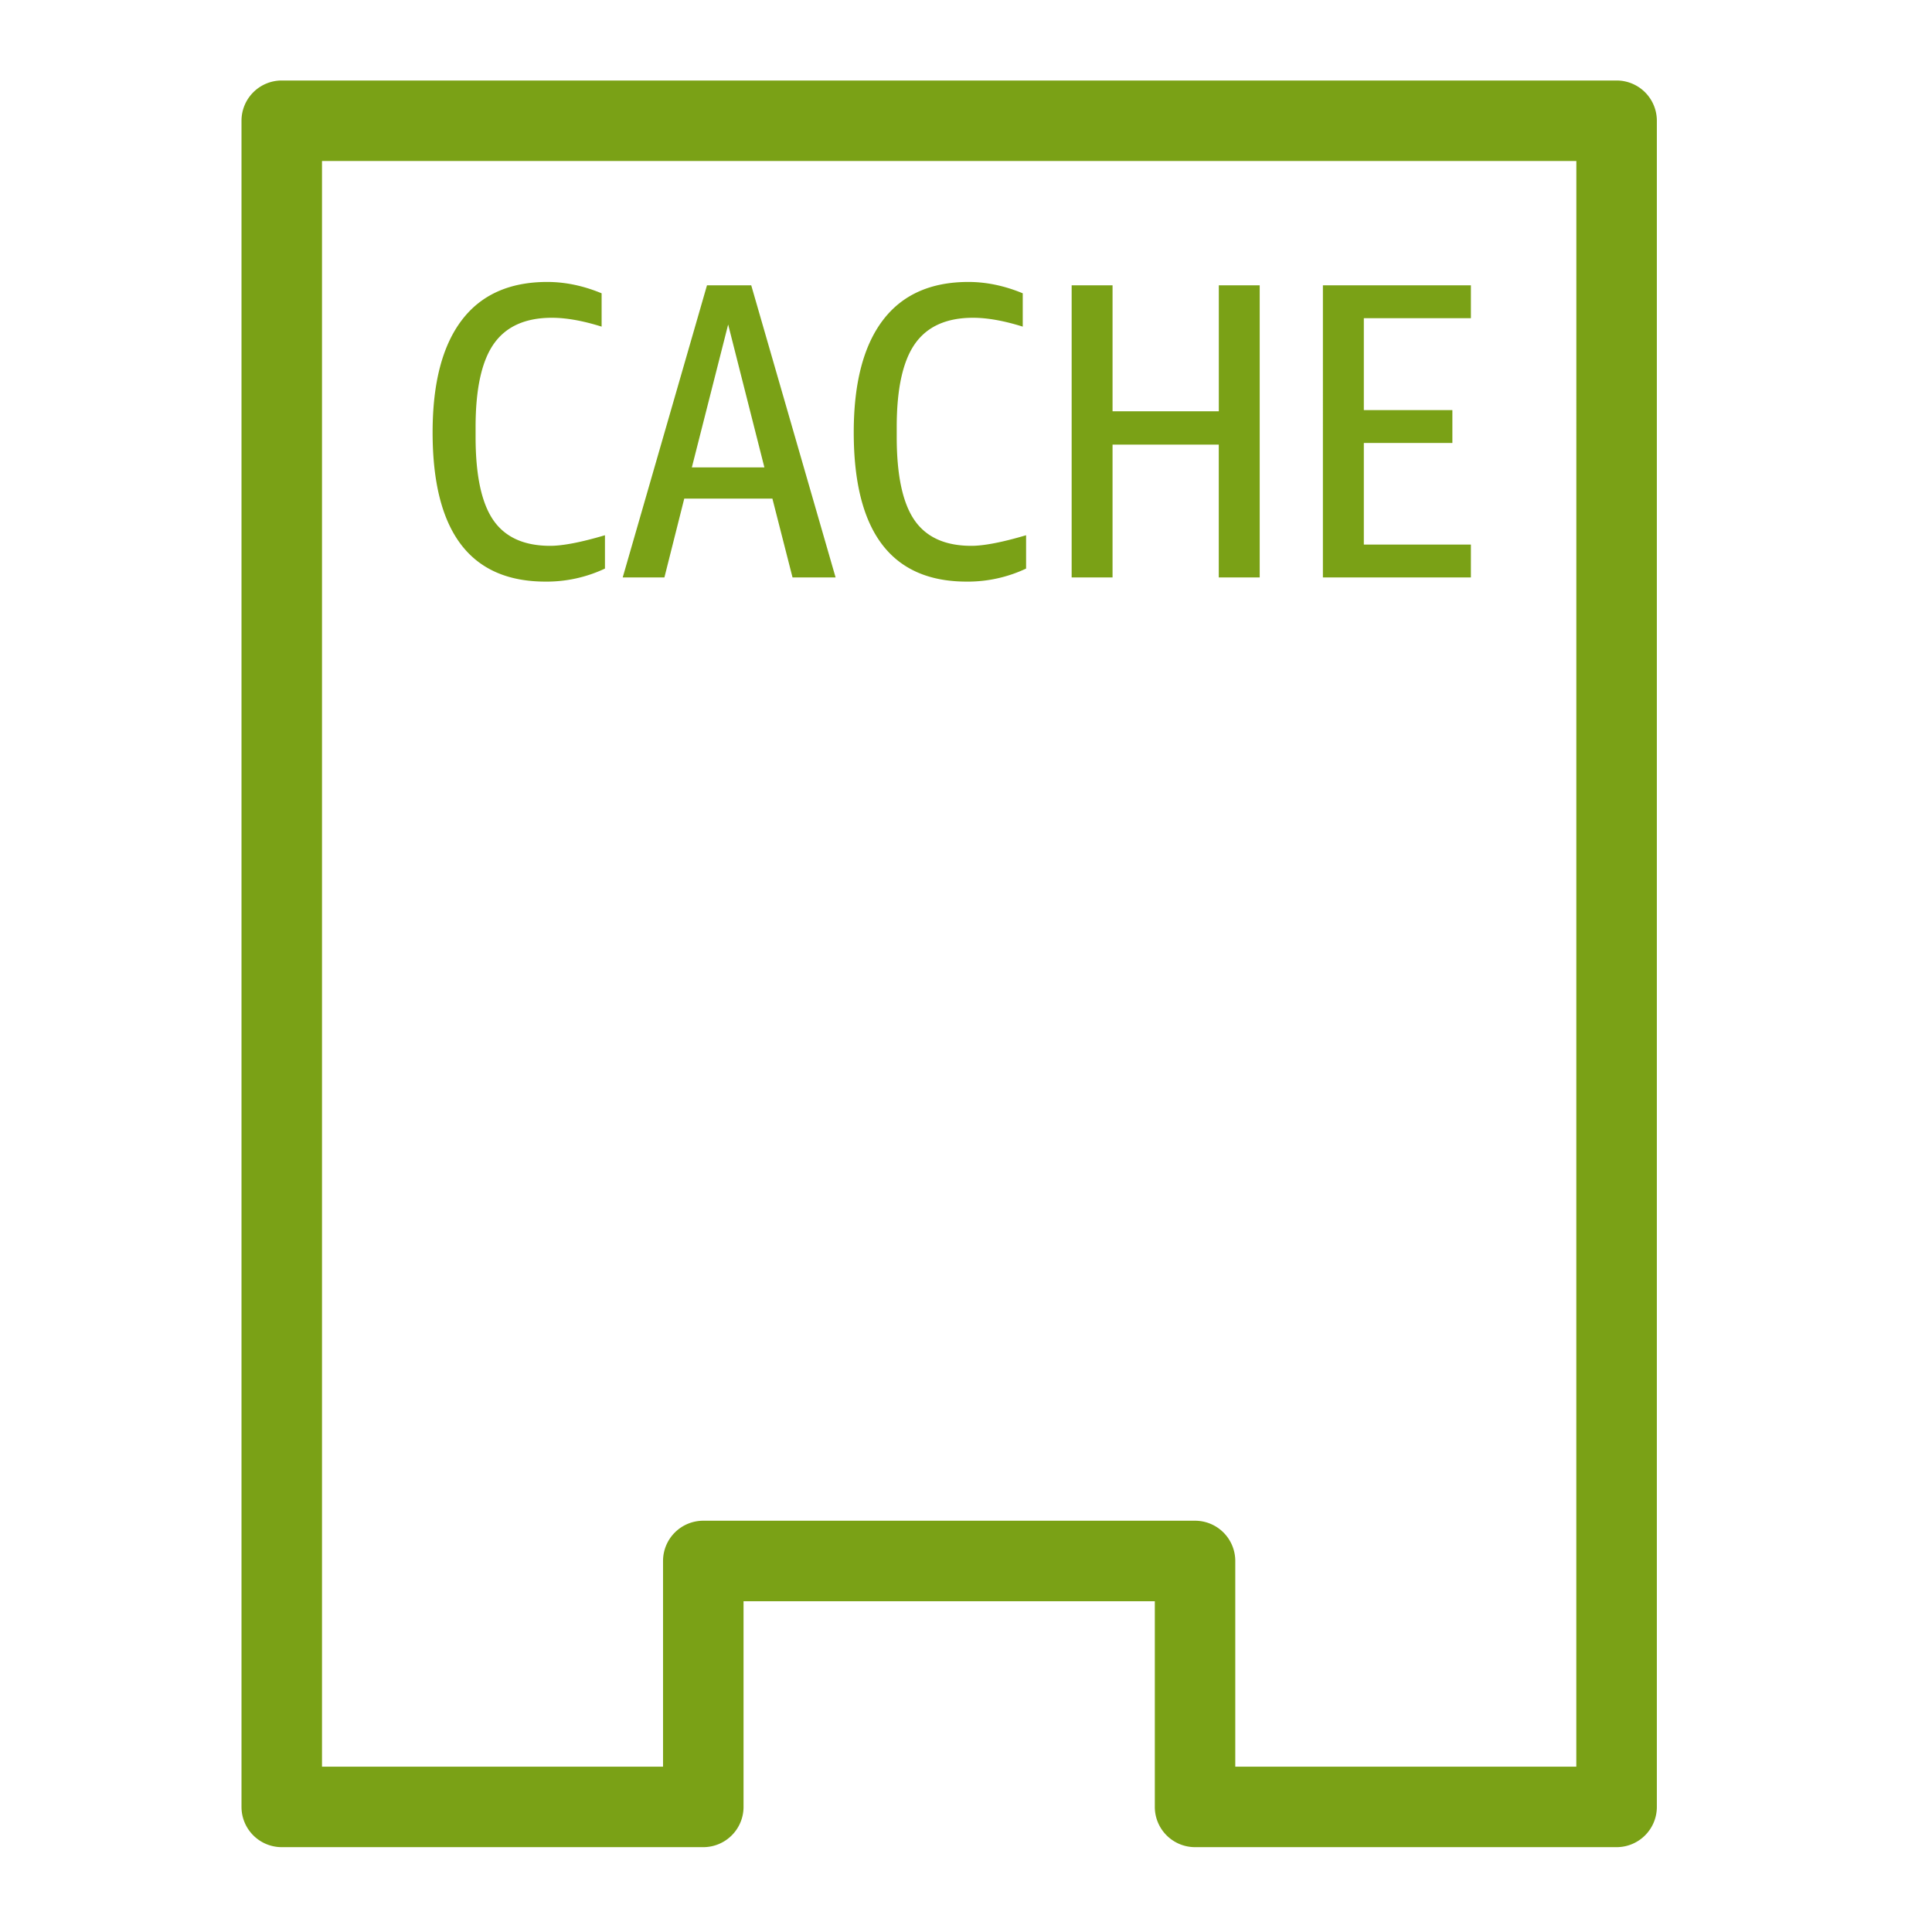 <svg xmlns="http://www.w3.org/2000/svg" viewBox="0 0 48 48"><title>Icon-Resource/Storage/Res_AWS-Storage-Gateway_Cached-Volume_48</title><path fill="#7aa116" fill-rule="evenodd" d="M36.544 14.346h-3.677V7.088h3.677v.817h-2.66v2.284h2.2v.816h-2.2v2.525h2.66zm-8.903 0h-1.016V7.088h1.016v3.13h2.64v-3.13h1.016v7.258H30.28v-3.3h-2.639zm-6.43-3.603q0-1.832.723-2.786.721-.951 2.125-.952.67 0 1.351.282v.828q-.702-.22-1.235-.22-.985 0-1.44.643-.456.645-.456 2.07v.25q0 1.424.44 2.064.44.639 1.414.639.47 0 1.36-.263v.828a3.4 3.4 0 0 1-1.475.324q-2.806 0-2.807-3.707m-3.12-2.681.9 3.55h-1.802zM17 12.388h2.19l.5 1.958h1.07l-2.096-7.258h-1.099l-2.094 7.258h1.036zm-6.252-1.645q0-1.832.723-2.786.721-.951 2.125-.952.67 0 1.351.282v.828q-.7-.22-1.235-.22-.985 0-1.44.643-.456.645-.456 2.07v.25q0 1.424.44 2.064.44.639 1.414.639.47 0 1.36-.263v.828a3.4 3.4 0 0 1-1.475.324q-2.806 0-2.807-3.707m28.415 33.149h-8.473v-5.11a1 1 0 0 0-1-1H17.473a1 1 0 0 0-1 1v5.11H8V4h31.164zm1-41.892H7a1 1 0 0 0-1 1v41.892a1 1 0 0 0 1 1h10.473a1 1 0 0 0 1-1v-5.11h10.218v5.11a1 1 0 0 0 1 1h10.473a1 1 0 0 0 1-1V3a1 1 0 0 0-1-1"/></svg>